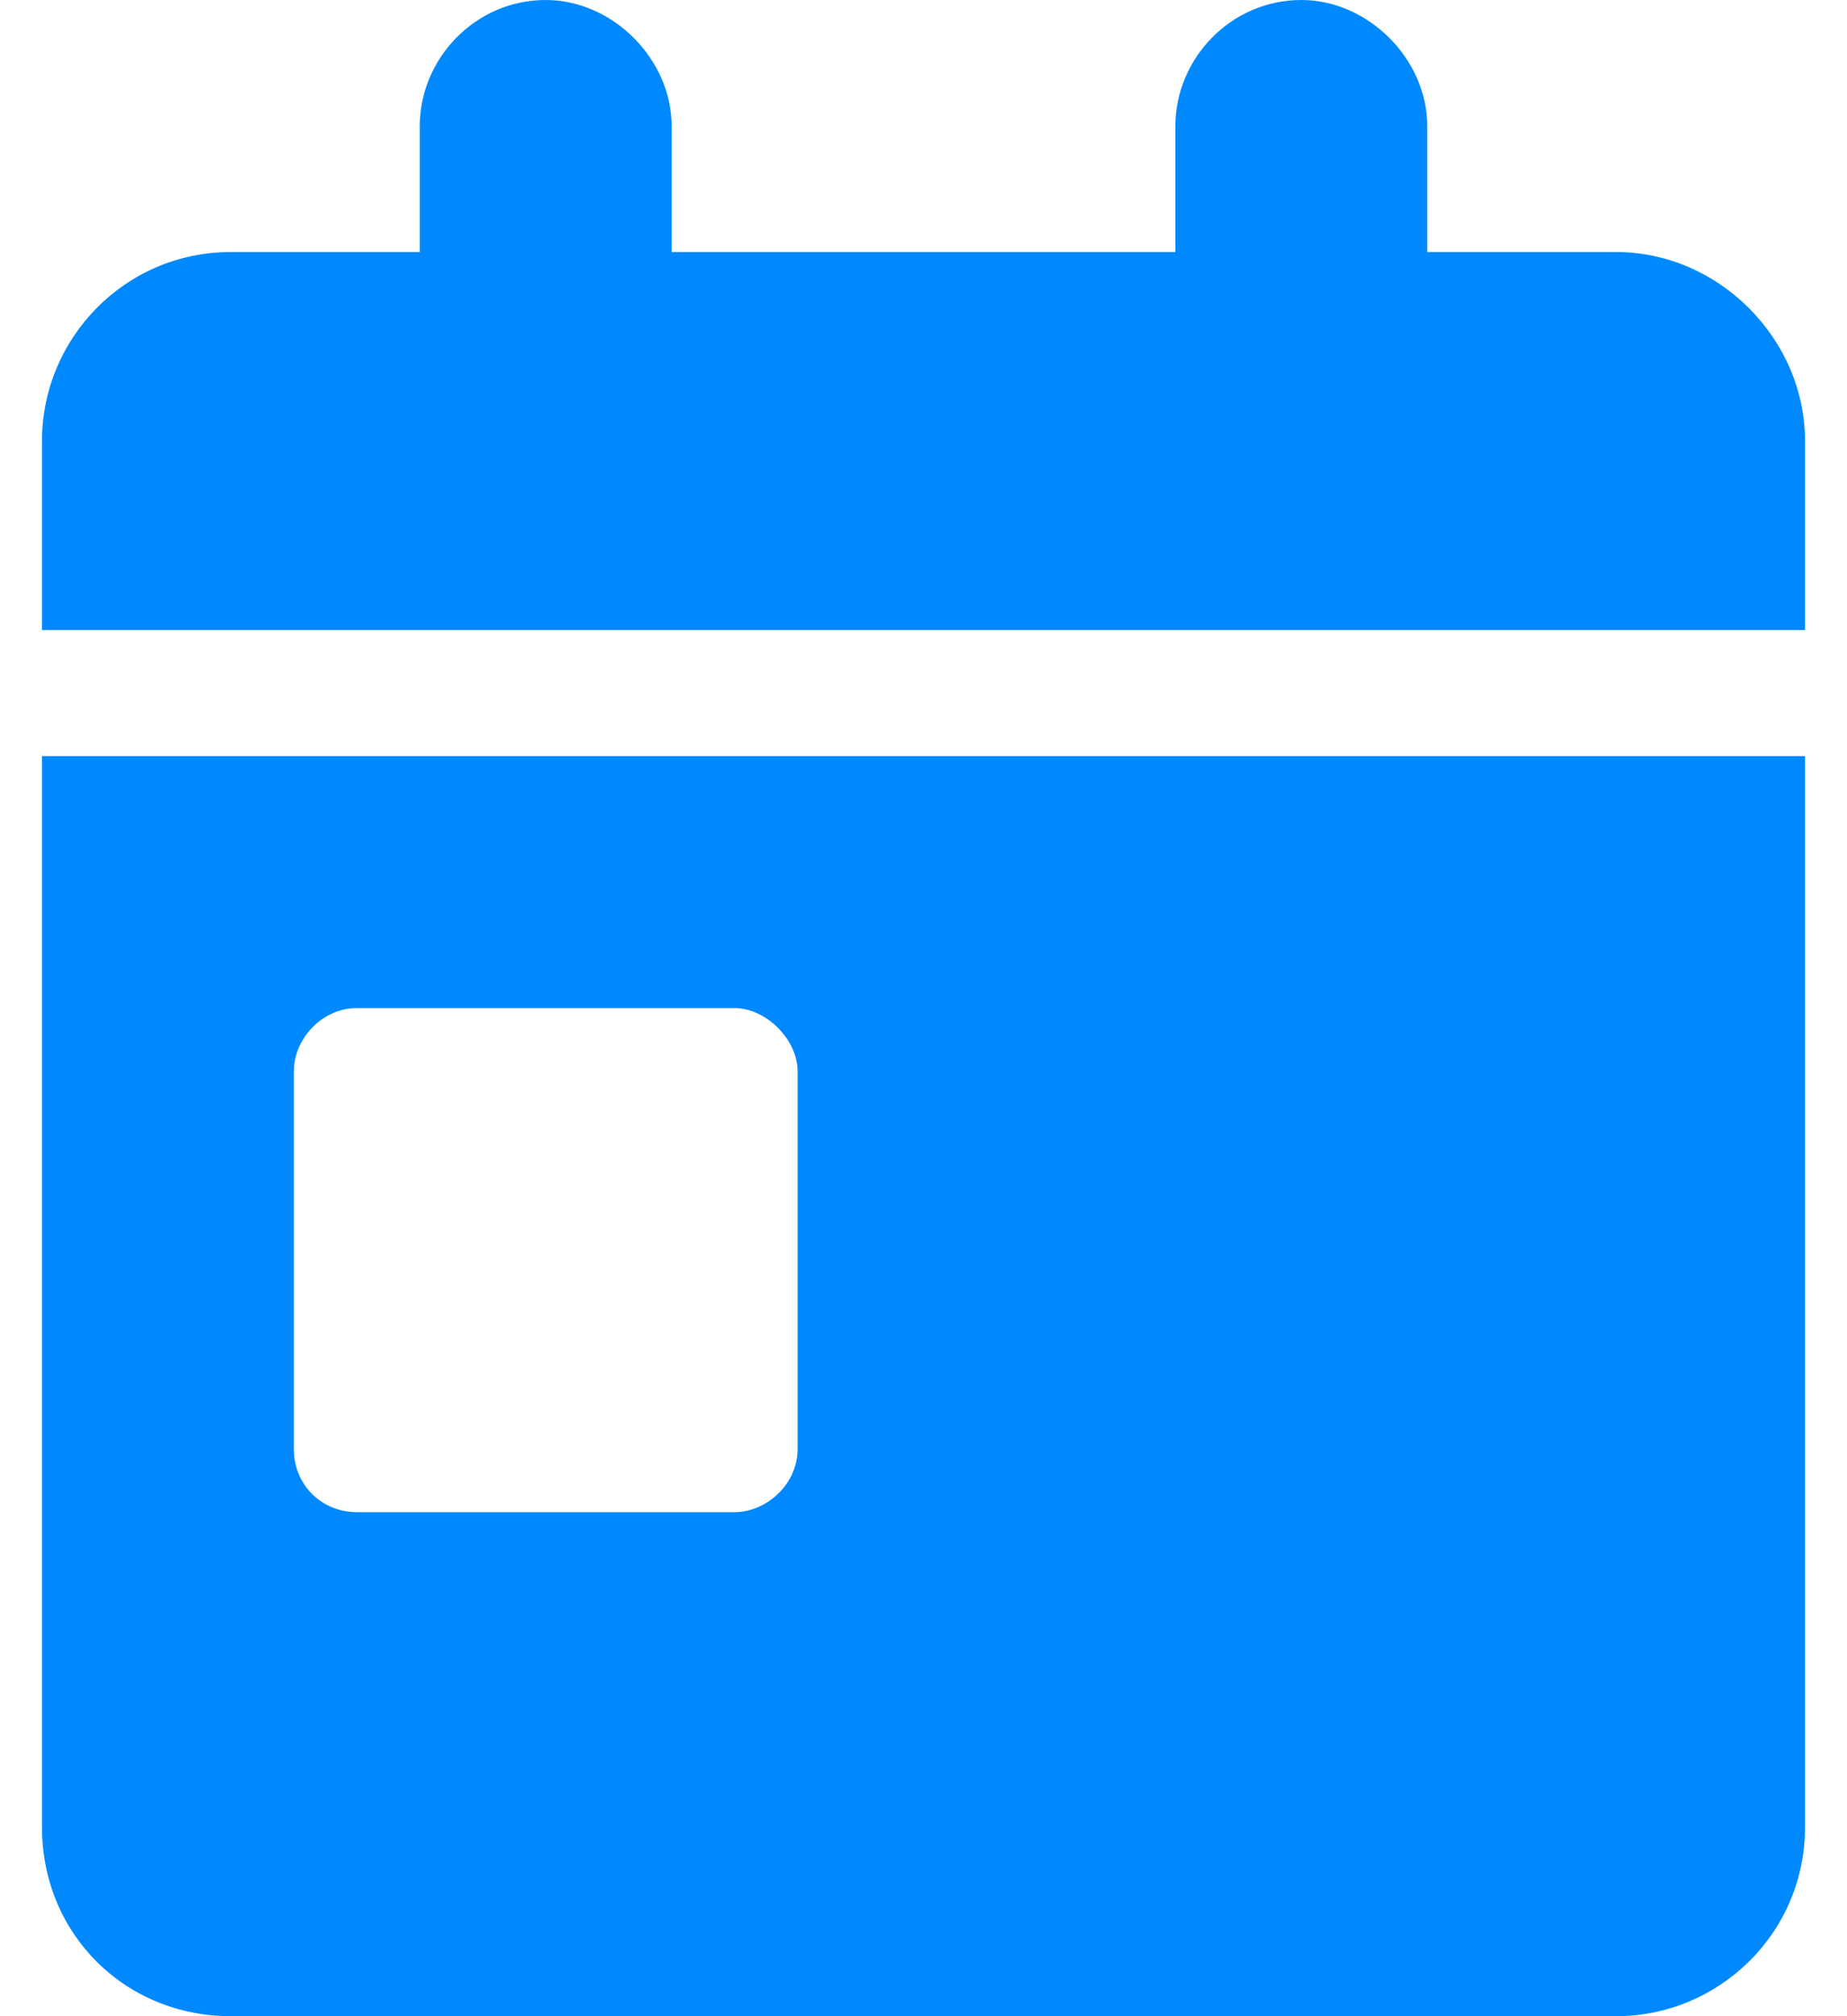 <svg width="22" height="24" viewBox="0 0 22 24" fill="none" xmlns="http://www.w3.org/2000/svg">
<path d="M6.5 0C7.297 0 8 0.703 8 1.5V3H14V1.5C14 0.703 14.656 0 15.5 0C16.297 0 17 0.703 17 1.5V3H19.25C20.469 3 21.5 4.031 21.5 5.25V7.5H0.5V5.25C0.5 4.031 1.484 3 2.75 3H5V1.5C5 0.703 5.656 0 6.5 0ZM0.5 9H21.5V21.75C21.5 23.016 20.469 24 19.25 24H2.75C1.484 24 0.5 23.016 0.5 21.75V9ZM4.25 12C3.828 12 3.5 12.375 3.5 12.75V17.25C3.5 17.672 3.828 18 4.25 18H8.75C9.125 18 9.5 17.672 9.5 17.25V12.75C9.5 12.375 9.125 12 8.75 12H4.25Z" fill="#0089FF"/>
</svg>

